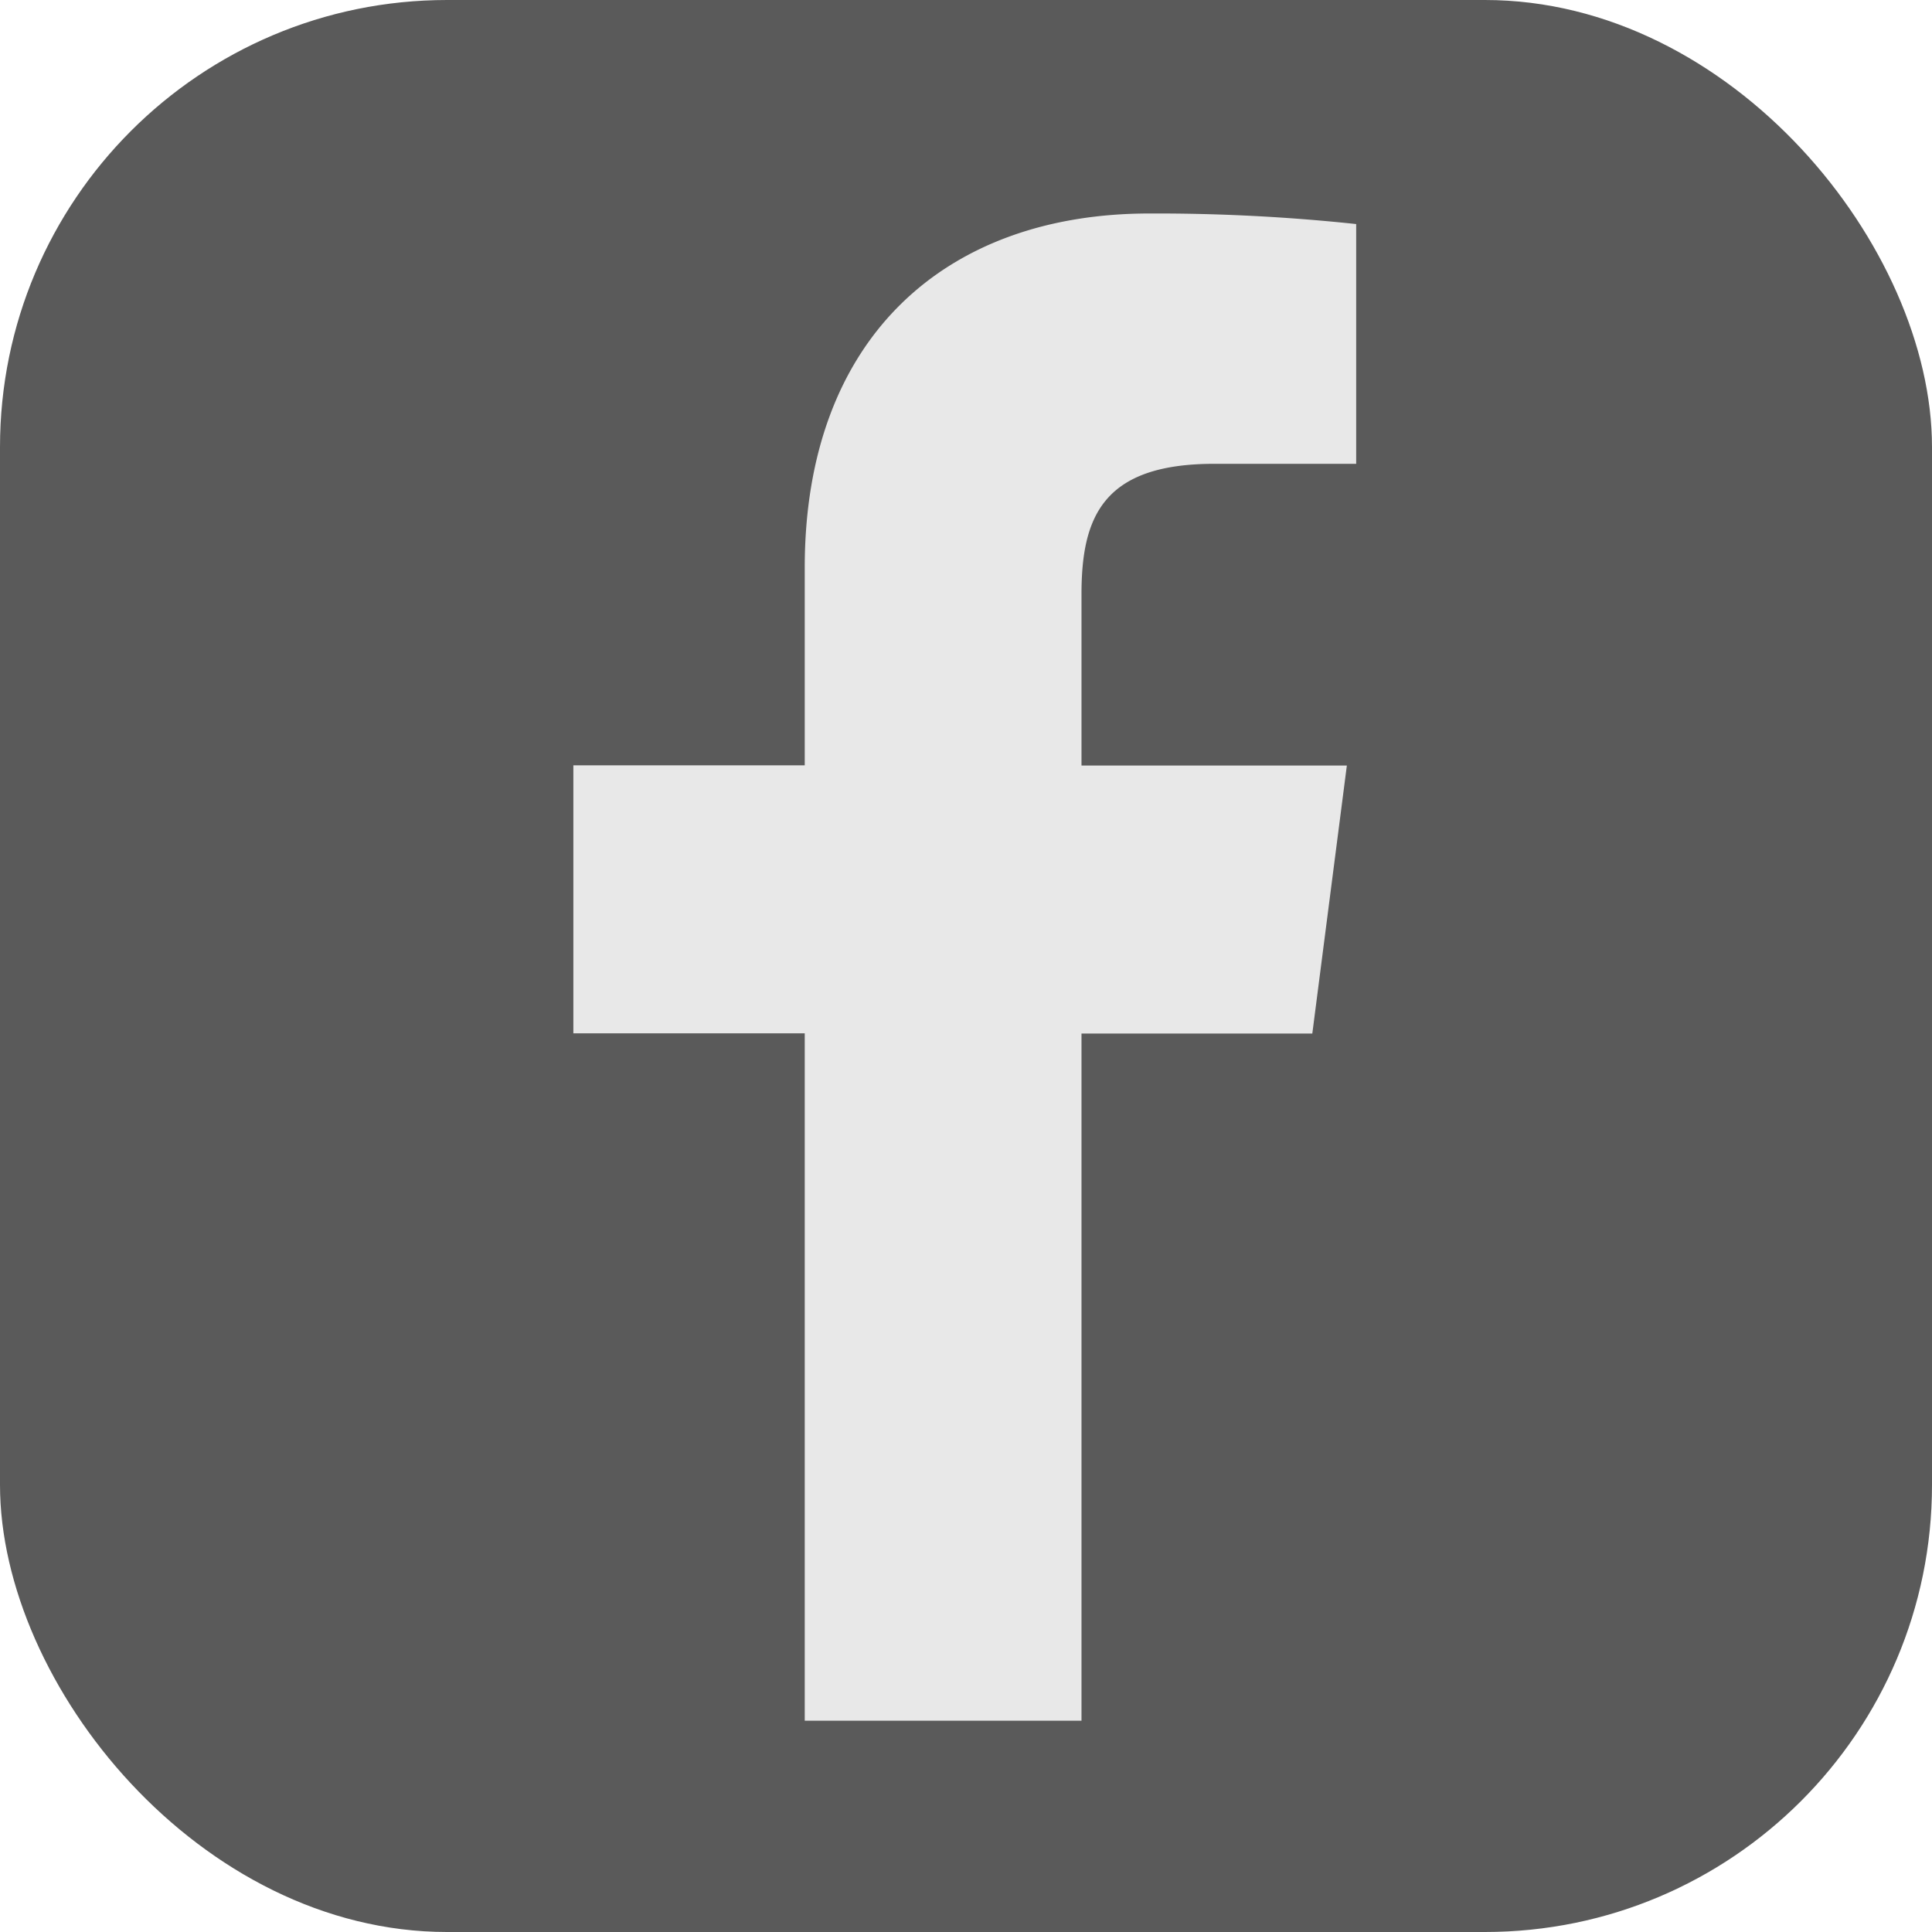 <svg id="Group_2772" data-name="Group 2772" xmlns="http://www.w3.org/2000/svg" width="34.569" height="34.569" viewBox="0 0 34.569 34.569">
  <rect id="rect2987" width="34.569" height="34.569" rx="8" transform="translate(0 0)" fill="#5a5a5a"/>
  <path id="f_1_" d="M161.232,82.973v-12.3h4.13l.618-4.795h-4.748V62.813c0-1.388.386-2.334,2.376-2.334h2.539V56.189a33.768,33.768,0,0,0-3.7-.189c-3.661,0-6.167,2.235-6.167,6.338v3.536h-4.14v4.795h4.14v12.3h4.951Z" transform="translate(-141.881 -52.18)" fill="#e8e8e8"/>
</svg>
